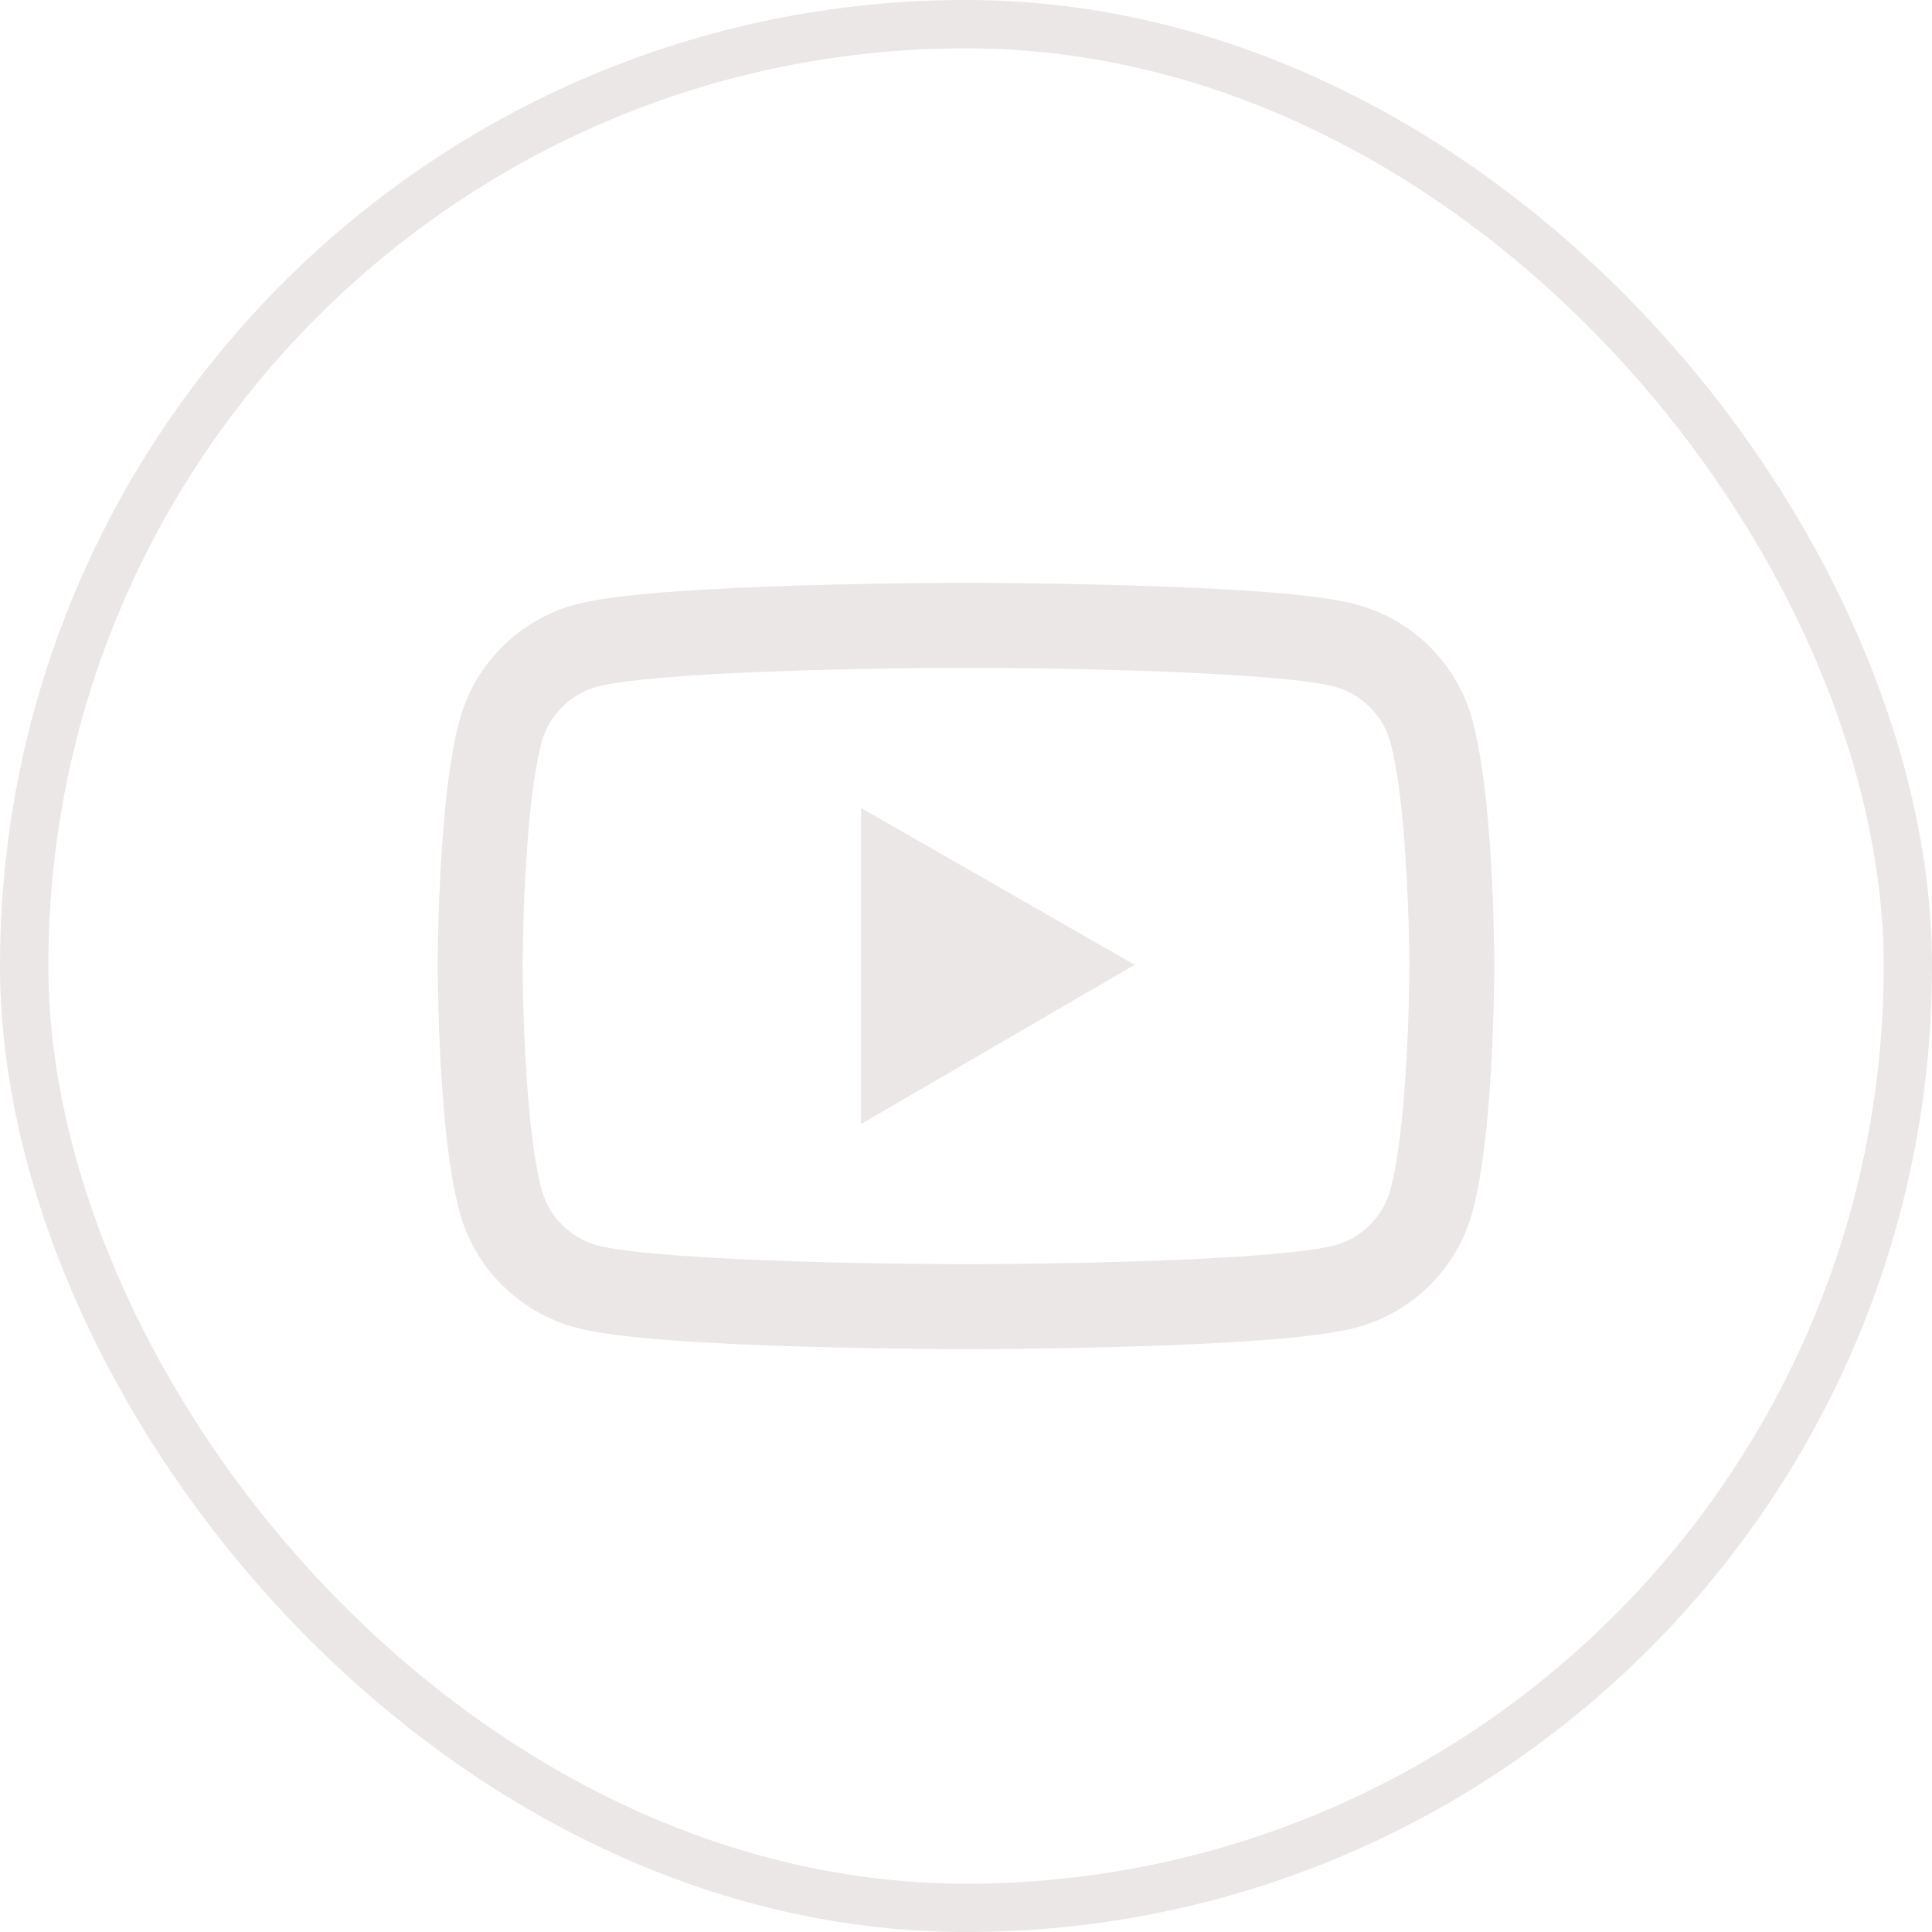 <?xml version="1.0" encoding="UTF-8"?>
<svg xmlns="http://www.w3.org/2000/svg" width="32" height="32" viewBox="0 0 32 32" fill="none">
  <path d="M24.75 15.945C24.75 15.902 24.75 15.854 24.748 15.797C24.746 15.639 24.742 15.461 24.738 15.271C24.723 14.727 24.695 14.184 24.652 13.672C24.594 12.967 24.508 12.379 24.391 11.938C24.267 11.477 24.025 11.057 23.688 10.719C23.351 10.382 22.931 10.138 22.471 10.014C21.918 9.865 20.836 9.773 19.312 9.717C18.588 9.689 17.812 9.672 17.037 9.662C16.766 9.658 16.514 9.656 16.287 9.654H15.713C15.486 9.656 15.234 9.658 14.963 9.662C14.188 9.672 13.412 9.689 12.688 9.717C11.164 9.775 10.08 9.867 9.529 10.014C9.069 10.138 8.649 10.381 8.312 10.719C7.975 11.056 7.733 11.477 7.609 11.938C7.49 12.379 7.406 12.967 7.348 13.672C7.305 14.184 7.277 14.727 7.262 15.271C7.256 15.461 7.254 15.639 7.252 15.797C7.252 15.854 7.25 15.902 7.25 15.945V16.055C7.25 16.098 7.25 16.146 7.252 16.203C7.254 16.361 7.258 16.539 7.262 16.729C7.277 17.273 7.305 17.816 7.348 18.328C7.406 19.033 7.492 19.621 7.609 20.062C7.859 20.998 8.594 21.736 9.529 21.986C10.08 22.135 11.164 22.227 12.688 22.283C13.412 22.311 14.188 22.328 14.963 22.338C15.234 22.342 15.486 22.344 15.713 22.346H16.287C16.514 22.344 16.766 22.342 17.037 22.338C17.812 22.328 18.588 22.311 19.312 22.283C20.836 22.225 21.92 22.133 22.471 21.986C23.406 21.736 24.141 21 24.391 20.062C24.51 19.621 24.594 19.033 24.652 18.328C24.695 17.816 24.723 17.273 24.738 16.729C24.744 16.539 24.746 16.361 24.748 16.203C24.748 16.146 24.75 16.098 24.75 16.055V15.945ZM23.344 16.047C23.344 16.088 23.344 16.133 23.342 16.186C23.34 16.338 23.336 16.506 23.332 16.688C23.318 17.207 23.291 17.727 23.25 18.209C23.197 18.838 23.123 19.354 23.031 19.699C22.91 20.15 22.555 20.508 22.105 20.627C21.695 20.736 20.662 20.824 19.258 20.877C18.547 20.904 17.781 20.922 17.018 20.932C16.75 20.936 16.502 20.938 16.279 20.938H15.721L14.982 20.932C14.219 20.922 13.455 20.904 12.742 20.877C11.338 20.822 10.303 20.736 9.895 20.627C9.445 20.506 9.09 20.15 8.969 19.699C8.877 19.354 8.803 18.838 8.75 18.209C8.709 17.727 8.684 17.207 8.668 16.688C8.662 16.506 8.66 16.336 8.658 16.186C8.658 16.133 8.656 16.086 8.656 16.047V15.953C8.656 15.912 8.656 15.867 8.658 15.815C8.66 15.662 8.664 15.494 8.668 15.312C8.682 14.793 8.709 14.273 8.75 13.791C8.803 13.162 8.877 12.646 8.969 12.301C9.09 11.85 9.445 11.492 9.895 11.373C10.305 11.264 11.338 11.176 12.742 11.123C13.453 11.096 14.219 11.078 14.982 11.068C15.25 11.065 15.498 11.062 15.721 11.062H16.279L17.018 11.068C17.781 11.078 18.545 11.096 19.258 11.123C20.662 11.178 21.697 11.264 22.105 11.373C22.555 11.494 22.91 11.85 23.031 12.301C23.123 12.646 23.197 13.162 23.25 13.791C23.291 14.273 23.316 14.793 23.332 15.312C23.338 15.494 23.34 15.664 23.342 15.815C23.342 15.867 23.344 15.914 23.344 15.953V16.047ZM14.262 18.617L18.793 15.98L14.262 13.383V18.617Z" fill="#EAE7E6"></path>
  <rect x="0.4" y="0.4" width="31.2" height="31.2" rx="15.6" stroke="#EAE7E6" stroke-width="0.8"></rect>
</svg>
